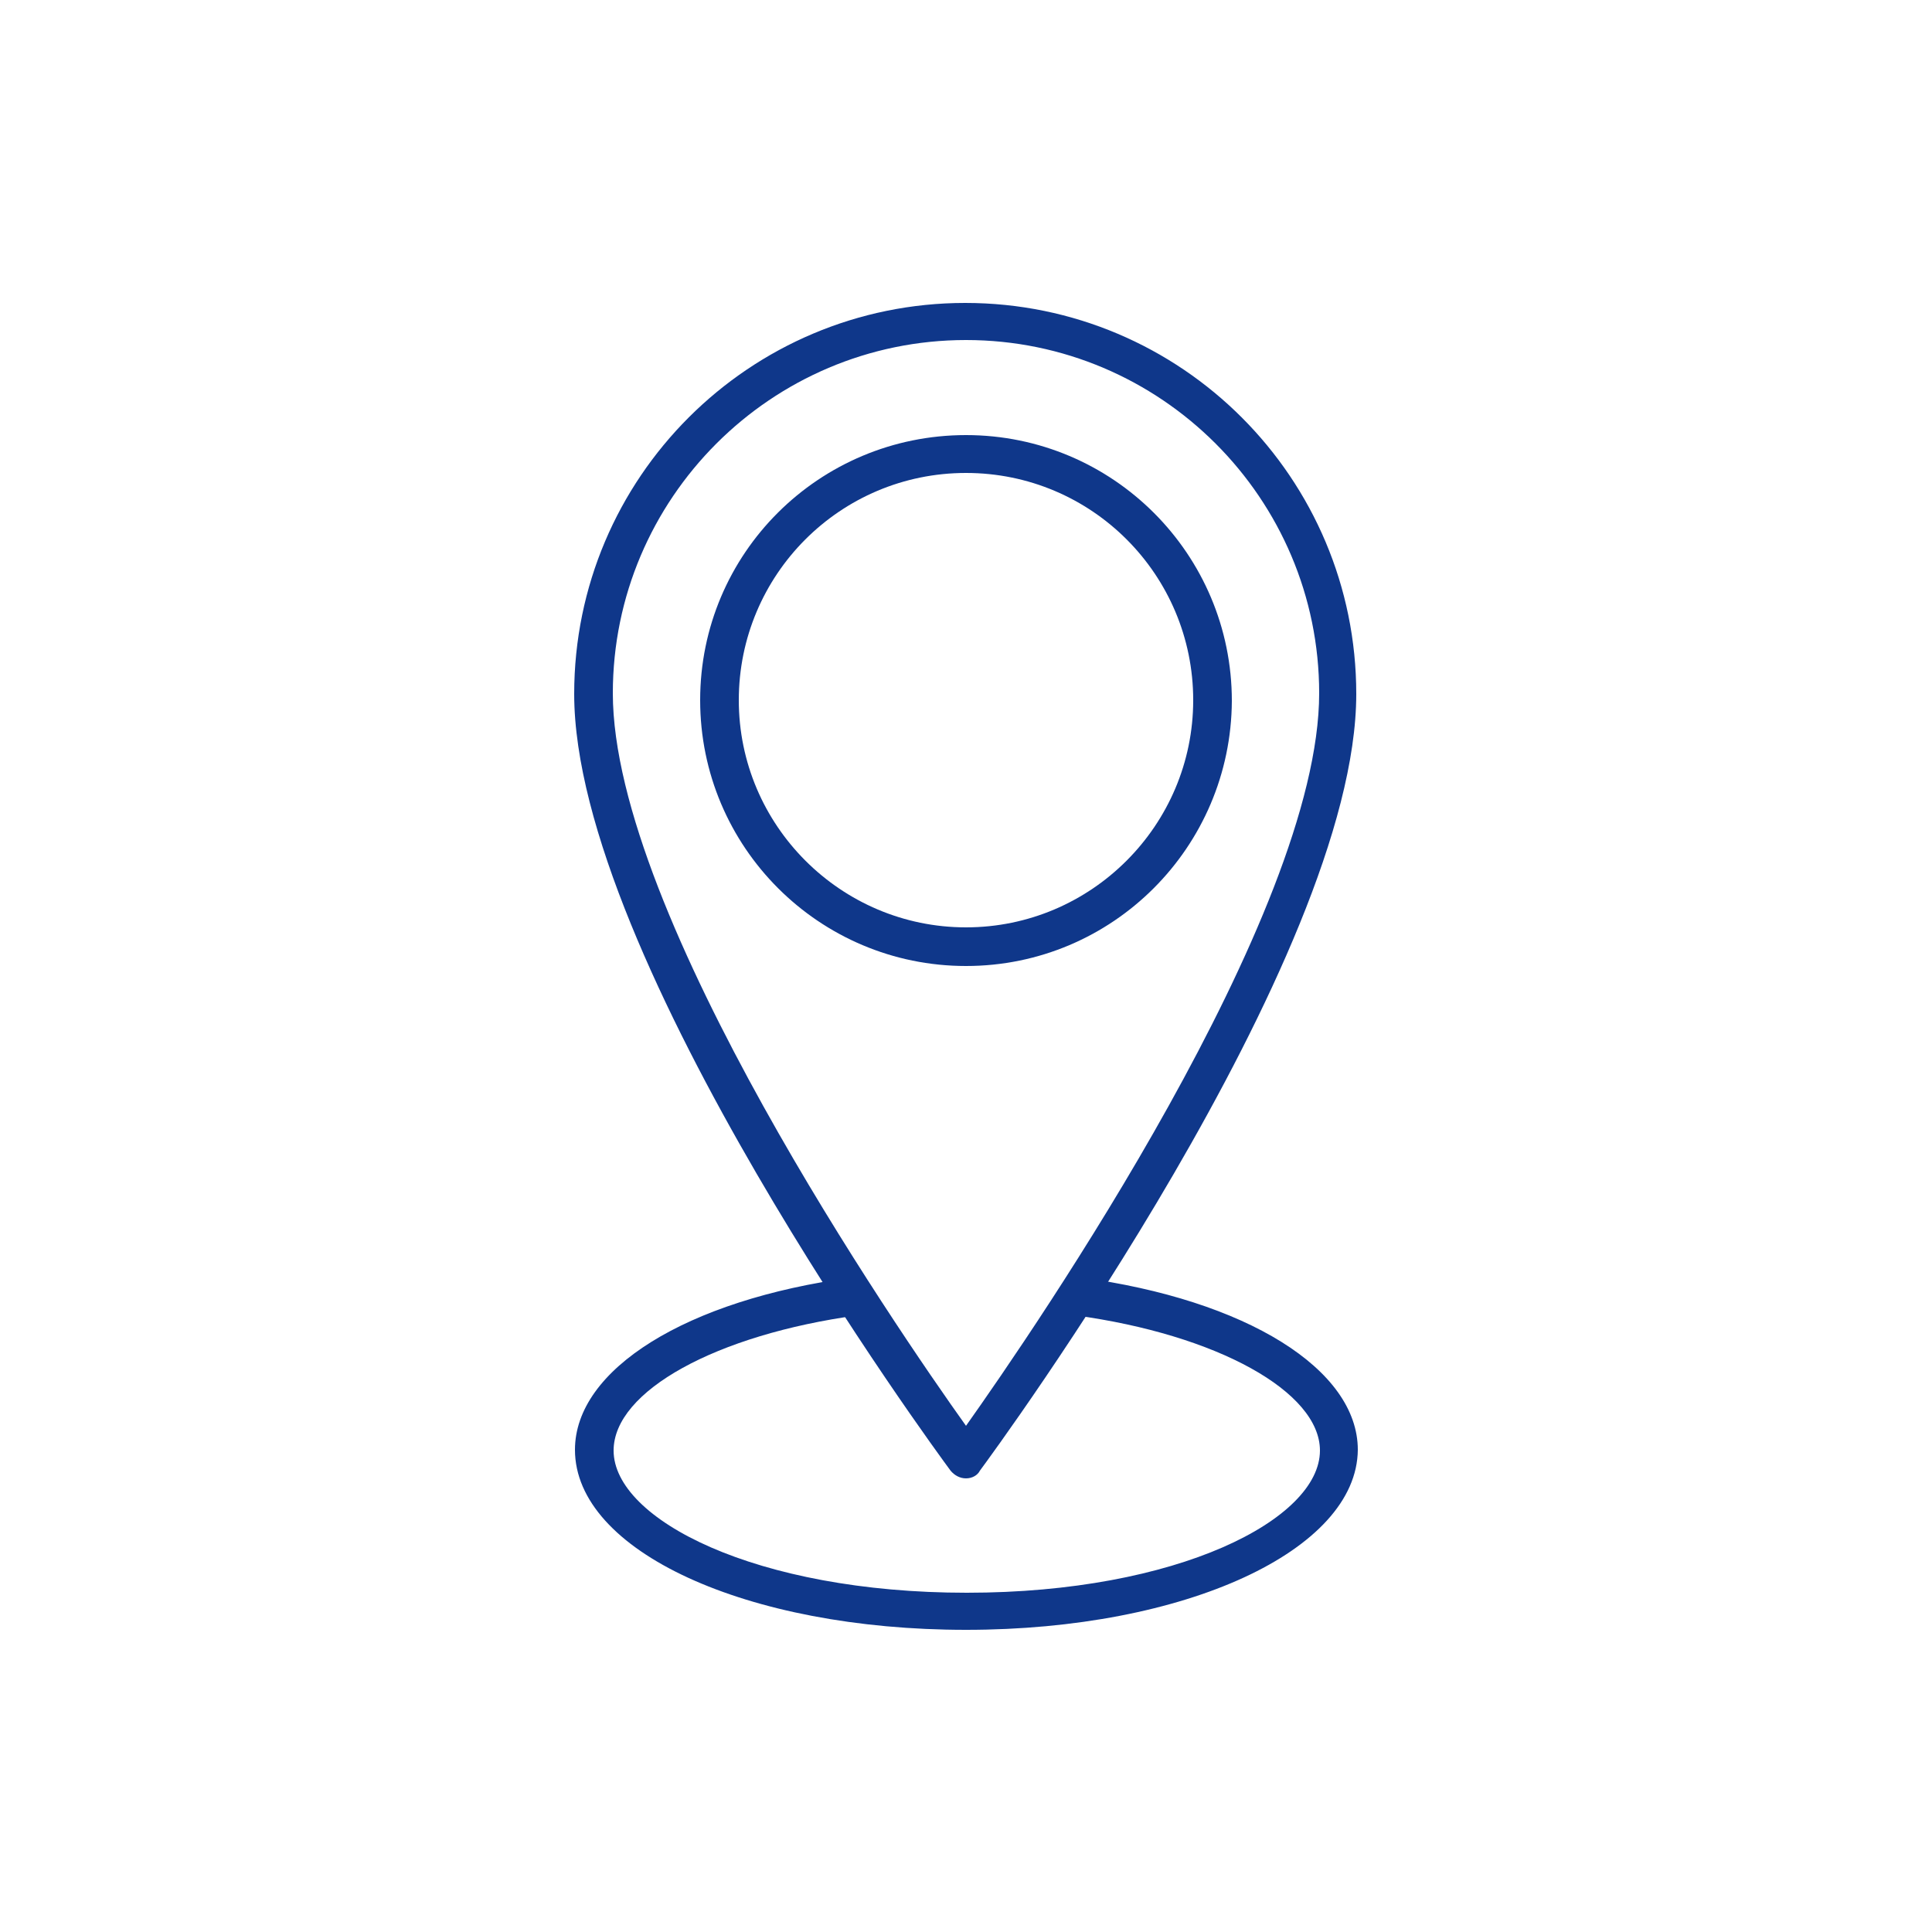 <?xml version="1.0" encoding="UTF-8"?>
<svg xmlns="http://www.w3.org/2000/svg" xmlns:xlink="http://www.w3.org/1999/xlink" class="fly" data-delay="0.2" version="1.1" id="Layer_1" x="0px" y="0px" viewBox="0 0 250 250" style="enable-background:new 0 0 250 250;" xml:space="preserve">

    <g fill="#0F378A">
    <path d="M125,191.3c-0.8,0-1.5-0.4-2-1c-2-2.7-48.7-66.3-48.7-100.5c0-28,22.7-50.6,50.6-50.6c28,0,50.6,22.7,50.6,50.6   c0,34.2-46.7,97.8-48.7,100.5C126.5,190.9,125.8,191.3,125,191.3L125,191.3z M125,44c-25.2,0-45.7,20.5-45.7,45.7   c0,28.7,36.7,82.2,45.7,94.8c9-12.7,45.7-66.1,45.7-94.8C170.7,64.5,150.2,44,125,44L125,44z"></path>
	<path d="M125,210.9c-28.4,0-50.6-10.2-50.6-23.3c0-10.4,14.4-19.4,35.9-22.3c1.3-0.2,2.6,0.8,2.8,2.1s-0.8,2.6-2.1,2.8l0,0   c-18.3,2.5-31.6,9.8-31.6,17.5c0,8.9,18.4,18.4,45.7,18.4s45.7-9.5,45.7-18.4c0-7.6-13.3-15-31.7-17.5c-1.3-0.2-2.3-1.4-2.1-2.8   s1.4-2.3,2.8-2.1c21.5,2.9,35.9,11.9,35.9,22.3C175.6,200.6,153.4,210.9,125,210.9z"></path>
	<path d="M125,125c-19,0-34.4-15.4-34.4-34.4S106,56.3,125,56.3s34.4,15.4,34.4,34.4C159.3,109.6,144,125,125,125z M125,61.2   c-16.3,0-29.4,13.2-29.4,29.4s13.2,29.4,29.4,29.4s29.4-13.2,29.4-29.4C154.4,74.4,141.3,61.2,125,61.2z"></path>
</g>
</svg>
